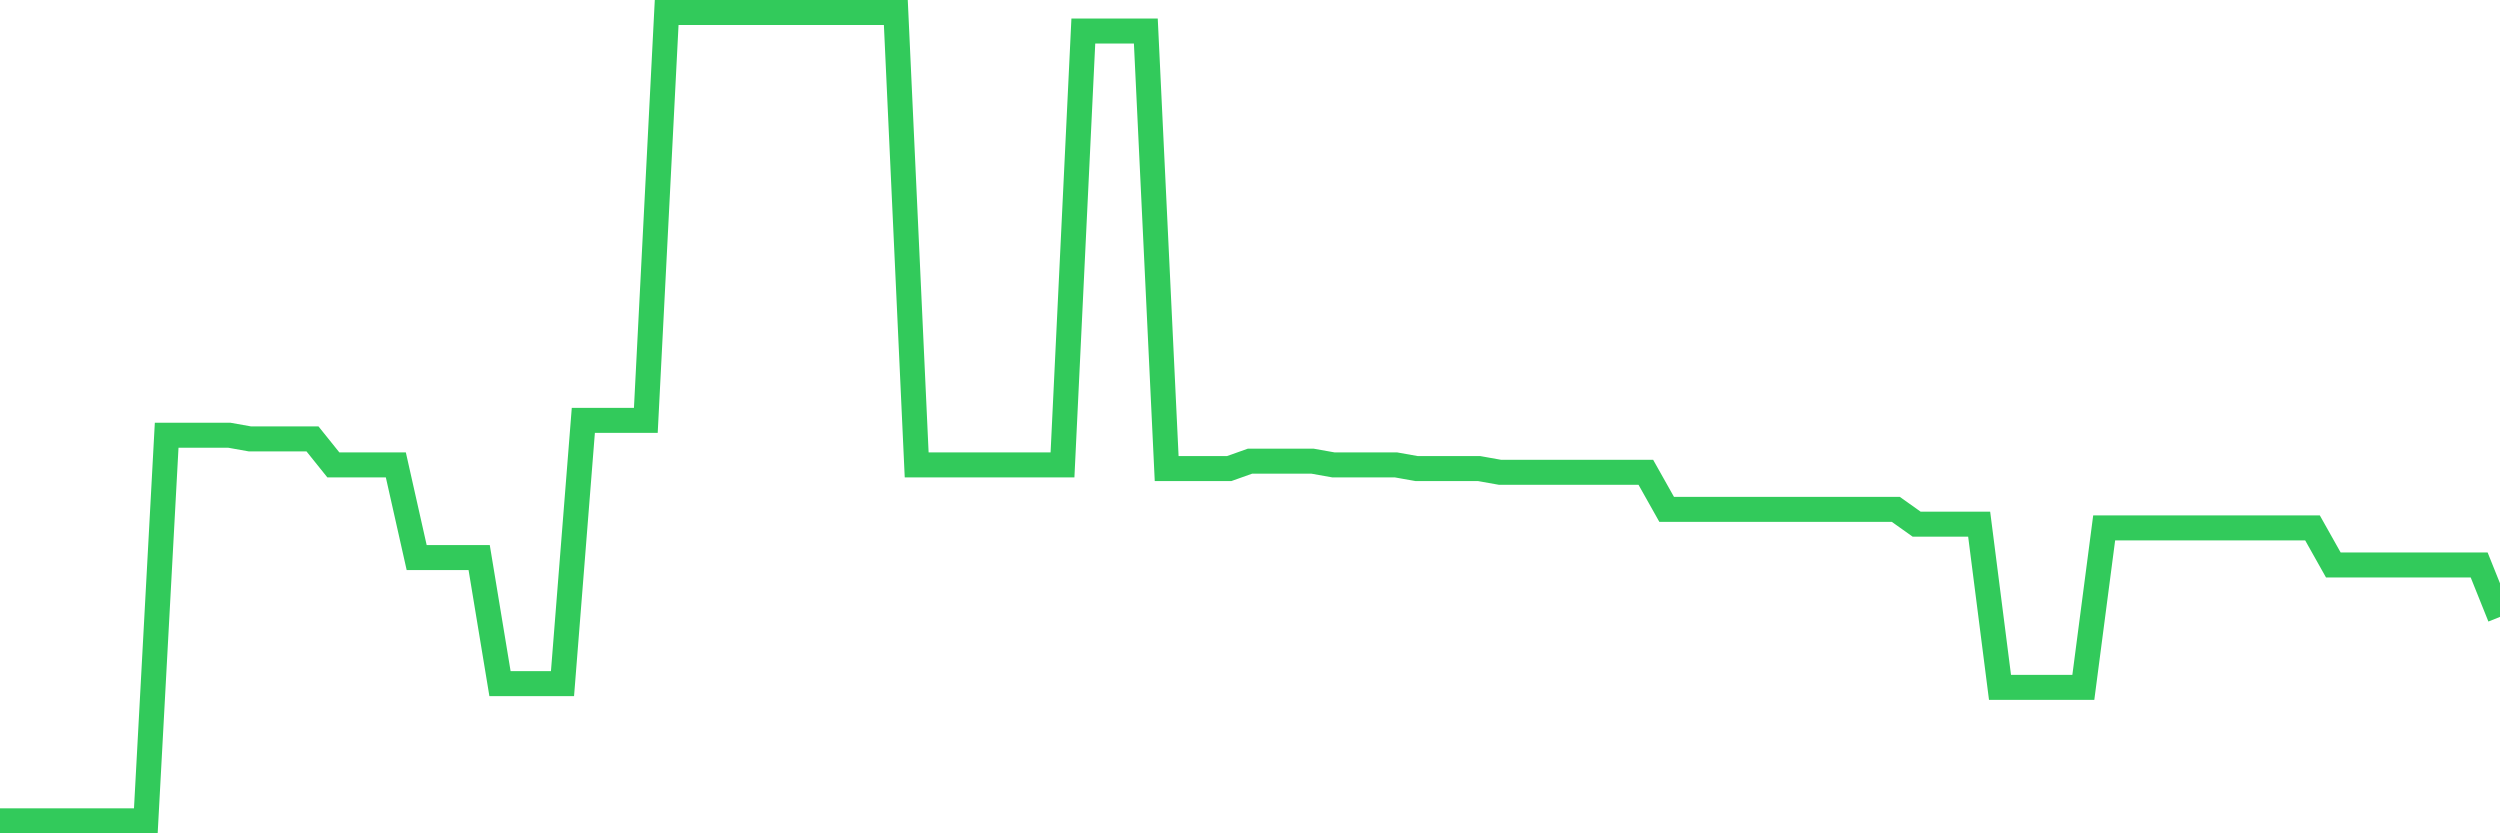 <svg
  xmlns="http://www.w3.org/2000/svg"
  xmlns:xlink="http://www.w3.org/1999/xlink"
  width="120"
  height="40"
  viewBox="0 0 120 40"
  preserveAspectRatio="none"
>
  <polyline
    points="0,39.4 1,39.4 2,39.4 3,39.4 4,39.4 5,39.4 6,39.4 7,39.4 8,20.89 9,20.89 10,20.89 11,20.89 12,21.068 13,21.068 14,21.068 15,21.068 16,22.314 17,22.314 18,22.314 19,22.314 20,26.763 21,26.763 22,26.763 23,26.763 24,32.815 25,32.815 26,32.815 27,32.815 28,20.178 29,20.178 30,20.178 31,20.178 32,0.6 33,0.6 34,0.6 35,0.6 36,0.6 37,0.6 38,0.6 39,0.6 40,0.6 41,0.6 42,0.6 43,0.6 44,22.314 45,22.314 46,22.314 47,22.314 48,22.314 49,22.314 50,22.314 51,22.314 52,1.49 53,1.49 54,1.49 55,1.49 56,22.492 57,22.492 58,22.492 59,22.492 60,22.136 61,22.136 62,22.136 63,22.136 64,22.314 65,22.314 66,22.314 67,22.314 68,22.492 69,22.492 70,22.492 71,22.492 72,22.67 73,22.67 74,22.67 75,22.67 76,22.67 77,22.67 78,22.67 79,22.67 80,24.45 81,24.45 82,24.45 83,24.45 84,24.45 85,24.45 86,24.45 87,24.45 88,24.45 89,24.45 90,24.45 91,24.45 92,25.161 93,25.161 94,25.161 95,25.161 96,32.993 97,32.993 98,32.993 99,32.993 100,32.993 101,25.339 102,25.339 103,25.339 104,25.339 105,25.339 106,25.339 107,25.339 108,25.339 109,25.339 110,25.339 111,25.339 112,27.119 113,27.119 114,27.119 115,27.119 116,27.119 117,27.119 118,27.119 119,27.119 120,29.611"
    fill="none"
    stroke="#32ca5b"
    stroke-width="1.2"
  >
  </polyline>
</svg>